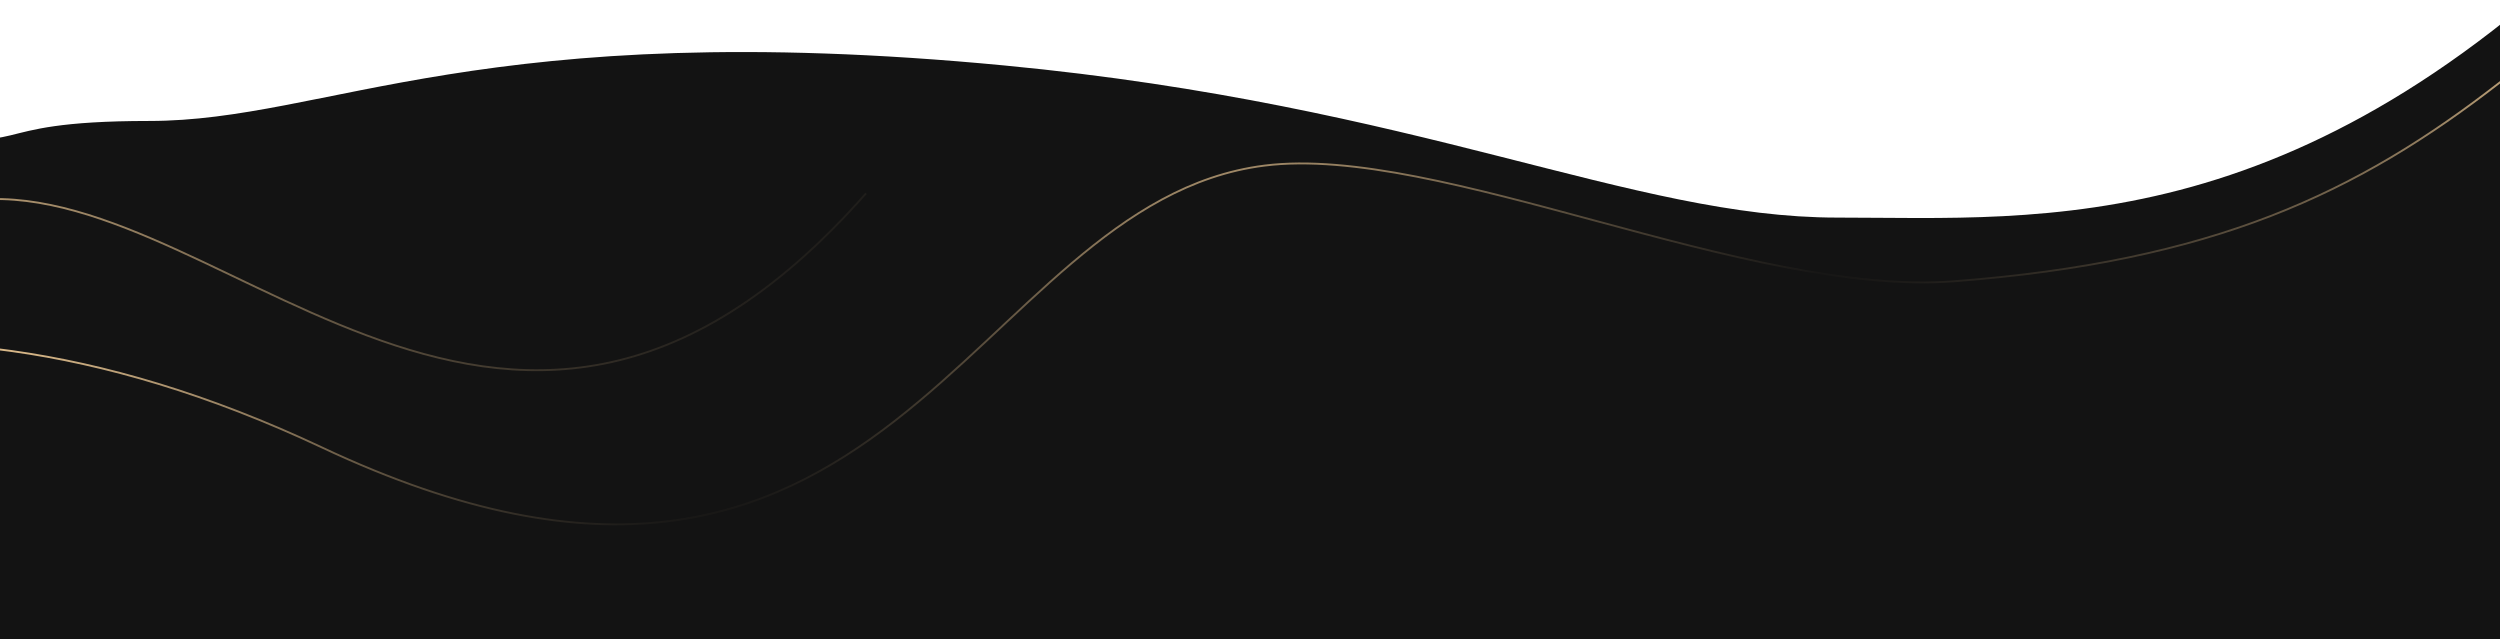 <?xml version="1.0" encoding="UTF-8"?> <svg xmlns="http://www.w3.org/2000/svg" width="1600" height="409" viewBox="0 0 1600 409" fill="none"> <g clip-path="url(#clip0_115_3285)"> <path d="M643 41.914C909.725 67.43 1043.9 139.259 1175.9 139.259C1307.9 139.259 1477 155.953 1693 -69.086C1840.92 -223.2 1628.93 510.722 1693 605.486L-63.317 605.486L-63.317 81.414C26.281 100.66 -19.256 77.414 95.501 77.414C210 77.414 308.5 9.914 643 41.914Z" fill="#131313"></path> <path d="M-331.391 323.747C-273.47 254.242 -84.915 149.449 205.937 286.321C569.503 457.411 619.382 130.056 809.185 105.996C920.661 91.866 1118 190.22 1250.72 180.011C1416.61 167.25 1508.49 123.862 1600.37 52.4" stroke="url(#paint0_linear_115_3285)" stroke-width="1.222"></path> <path d="M-331.391 323.747C-273.47 254.242 -84.915 149.449 205.937 286.321C569.503 457.411 619.382 130.056 809.185 105.996C920.661 91.866 1118 190.22 1250.72 180.011C1416.61 167.25 1508.49 123.862 1600.37 52.4" stroke="url(#paint1_linear_115_3285)" stroke-width="1.222"></path> <path d="M554.234 123.765C318.907 390.755 132.279 97.21 -29.118 129.968" stroke="url(#paint2_linear_115_3285)" stroke-width="1.222"></path> <g filter="url(#filter0_f_115_3285)"> <ellipse cx="1702.32" cy="865.423" rx="140.039" ry="343.259" fill="#DBBA8A" fill-opacity="0.2"></ellipse> </g> </g> <defs> <filter id="filter0_f_115_3285" x="1362.28" y="322.164" width="680.077" height="1086.52" filterUnits="userSpaceOnUse" color-interpolation-filters="sRGB"> <feFlood flood-opacity="0" result="BackgroundImageFix"></feFlood> <feBlend mode="normal" in="SourceGraphic" in2="BackgroundImageFix" result="shape"></feBlend> <feGaussianBlur stdDeviation="100" result="effect1_foregroundBlur_115_3285"></feGaussianBlur> </filter> <linearGradient id="paint0_linear_115_3285" x1="413.592" y1="128.966" x2="460.021" y2="334.314" gradientUnits="userSpaceOnUse"> <stop stop-color="#DBBA8A"></stop> <stop offset="1" stop-color="#DBBA8A" stop-opacity="0"></stop> </linearGradient> <linearGradient id="paint1_linear_115_3285" x1="1363.01" y1="-87.972" x2="1271.14" y2="213.189" gradientUnits="userSpaceOnUse"> <stop stop-color="#DBBA8A"></stop> <stop offset="1" stop-color="#DBBA8A" stop-opacity="0"></stop> </linearGradient> <linearGradient id="paint2_linear_115_3285" x1="55.117" y1="-133.737" x2="480.325" y2="259.258" gradientUnits="userSpaceOnUse"> <stop stop-color="#DBBA8A"></stop> <stop offset="1" stop-color="#DBBA8A" stop-opacity="0"></stop> </linearGradient> <clipPath id="clip0_115_3285"> <rect width="1600" height="409" fill="white"></rect> </clipPath> </defs> </svg> 